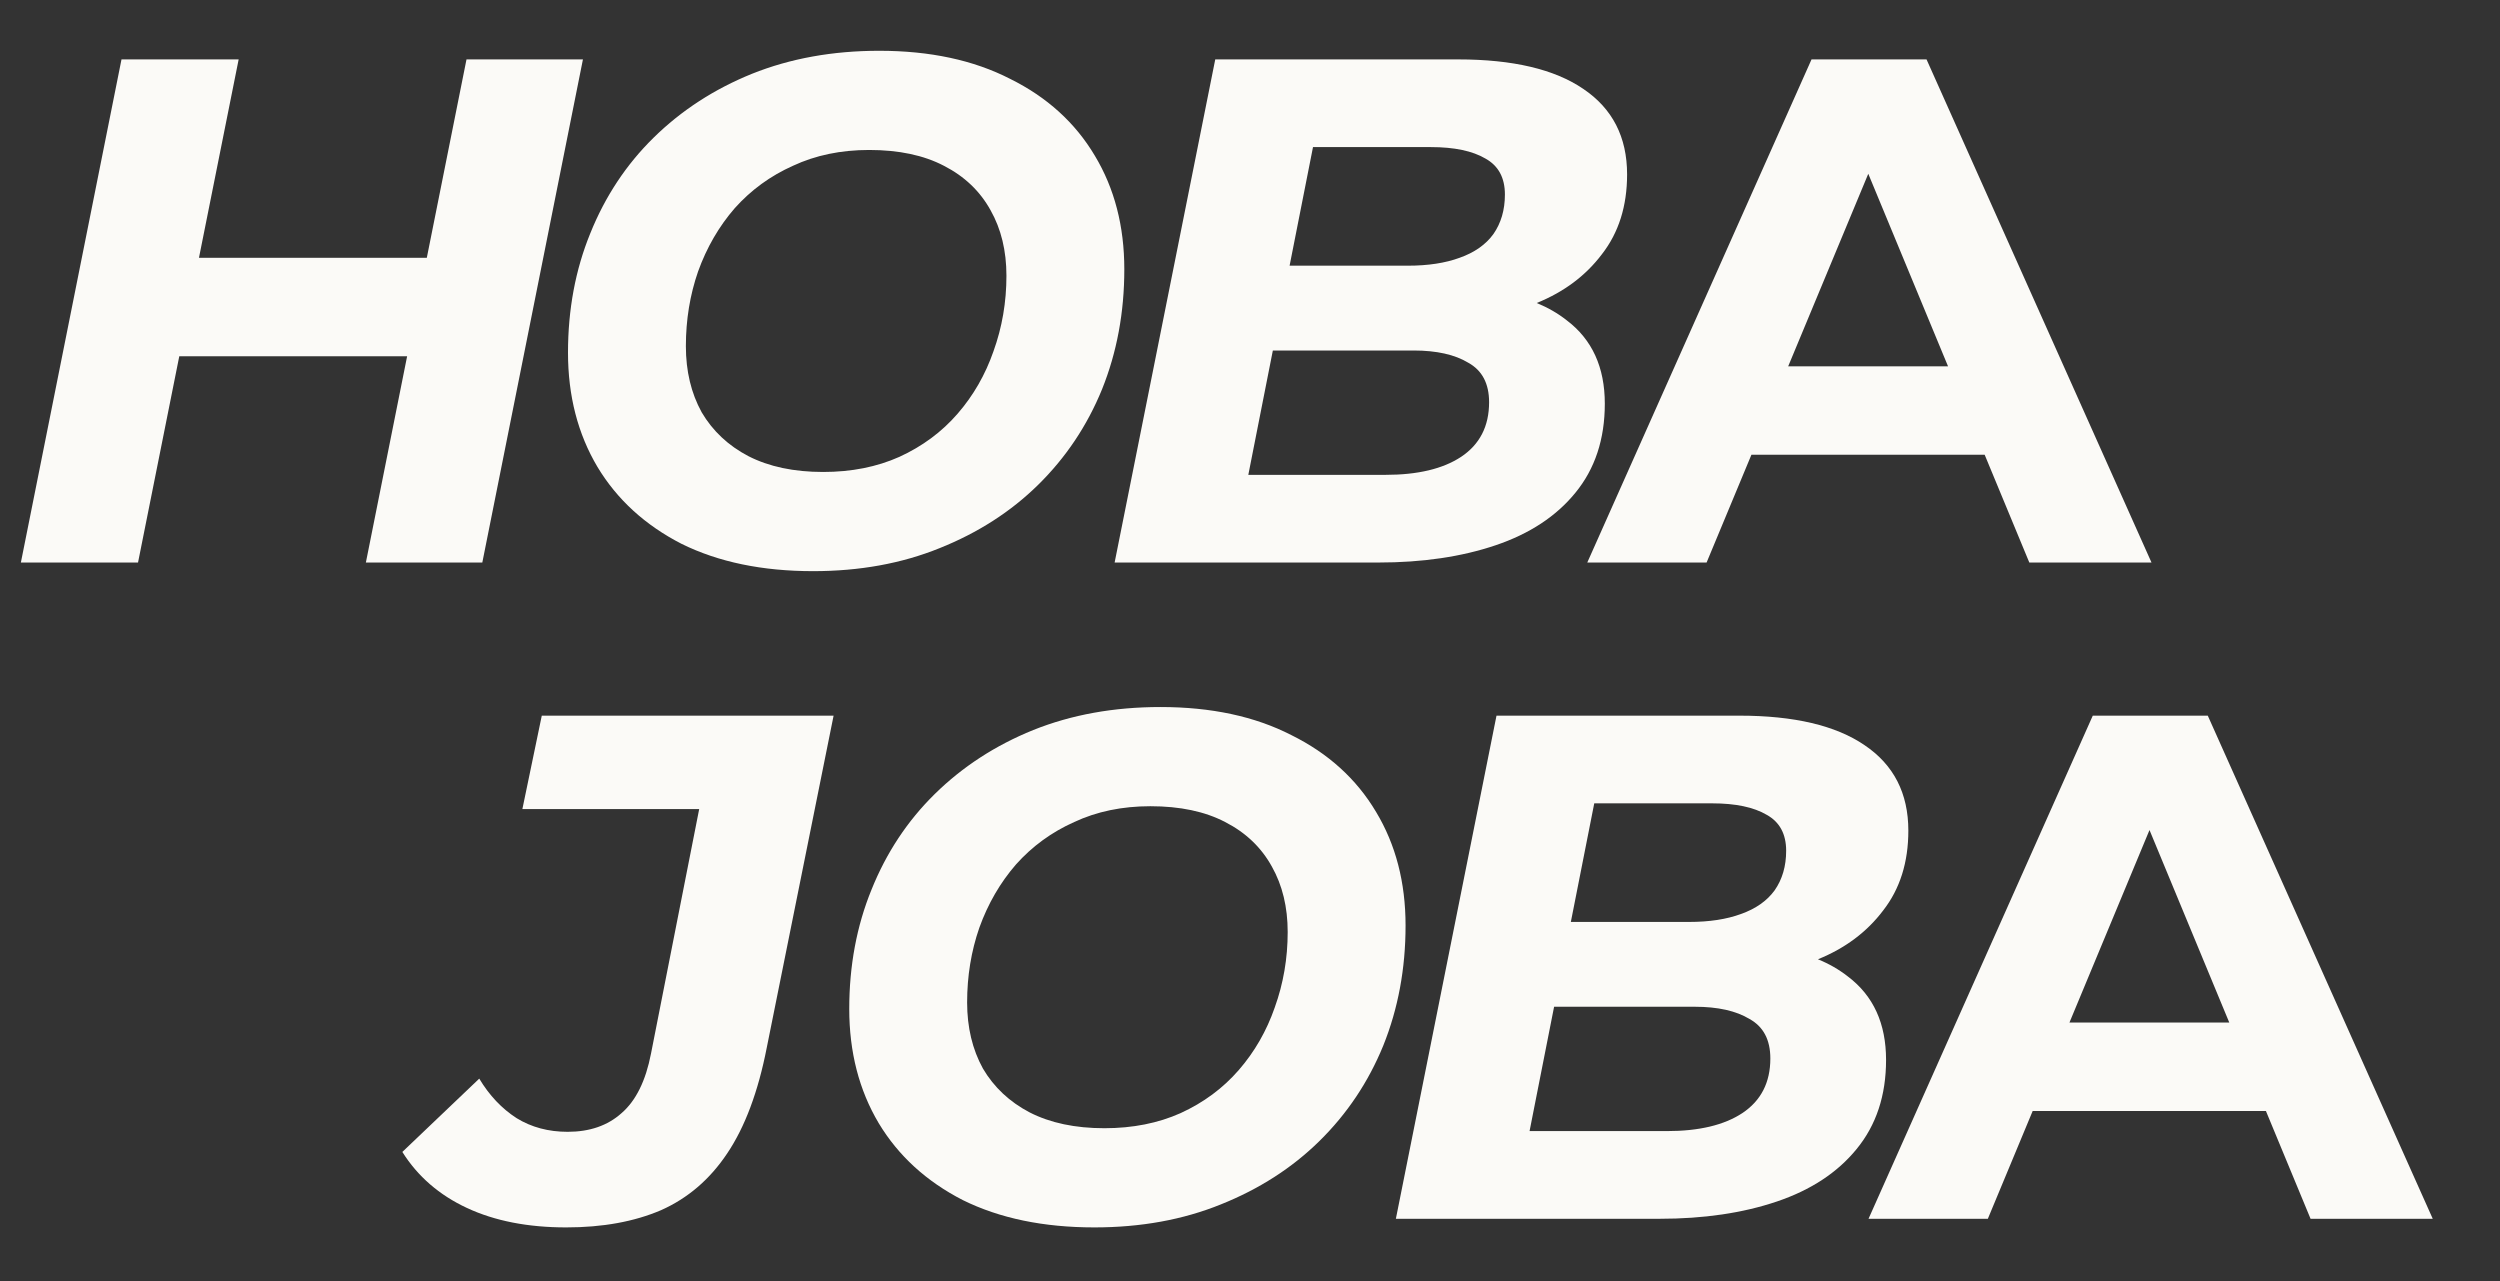 <svg width="80" height="41" viewBox="0 0 80 41" fill="none" xmlns="http://www.w3.org/2000/svg">
<rect x="0" y="0" width="80" height="41" fill="#333333" stroke="none"/>
<path fill-rule="evenodd" clip-rule="evenodd" d="M59.793 39.001L66.969 22.901H70.649L77.848 39.001H73.938L72.509 35.551H65.046L63.611 39.001H59.793ZM68.784 26.561L71.337 32.722H66.222L68.784 26.561Z" fill="#FBFAF7"/>
<path fill-rule="evenodd" clip-rule="evenodd" d="M47.888 22.901L44.668 39.001H53.109C54.52 39.001 55.769 38.817 56.858 38.449C57.947 38.081 58.798 37.522 59.411 36.77C60.04 36.004 60.354 35.053 60.354 33.918C60.354 32.753 59.948 31.864 59.135 31.25C58.85 31.026 58.529 30.841 58.174 30.697C59.045 30.344 59.742 29.823 60.262 29.134C60.799 28.444 61.067 27.593 61.067 26.581C61.067 25.385 60.599 24.473 59.664 23.844C58.744 23.216 57.41 22.901 55.662 22.901H47.888ZM53.339 36.195H48.946L49.731 32.216H54.236C54.972 32.216 55.555 32.347 55.984 32.607C56.429 32.853 56.651 33.274 56.651 33.872C56.651 34.639 56.352 35.222 55.754 35.62C55.171 36.004 54.366 36.195 53.339 36.195ZM54.052 29.502H50.267L51.016 25.707H54.788C55.539 25.707 56.122 25.83 56.536 26.075C56.95 26.305 57.157 26.689 57.157 27.225C57.157 27.716 57.034 28.138 56.789 28.49C56.544 28.828 56.183 29.081 55.708 29.249C55.248 29.418 54.696 29.502 54.052 29.502Z" fill="#FBFAF7"/>
<path fill-rule="evenodd" clip-rule="evenodd" d="M35.019 39.277C33.393 39.277 31.99 38.986 30.81 38.403C29.644 37.805 28.747 36.985 28.119 35.942C27.49 34.884 27.176 33.665 27.176 32.285C27.176 30.905 27.413 29.632 27.889 28.467C28.364 27.286 29.039 26.267 29.913 25.408C30.802 24.534 31.852 23.852 33.064 23.361C34.29 22.87 35.647 22.625 37.135 22.625C38.76 22.625 40.155 22.924 41.321 23.522C42.501 24.105 43.406 24.925 44.035 25.983C44.663 27.026 44.978 28.237 44.978 29.617C44.978 30.997 44.74 32.277 44.265 33.458C43.789 34.623 43.107 35.643 42.218 36.517C41.344 37.376 40.293 38.05 39.067 38.541C37.855 39.032 36.506 39.277 35.019 39.277ZM35.341 36.103C36.245 36.103 37.058 35.942 37.779 35.62C38.515 35.283 39.136 34.823 39.642 34.24C40.148 33.657 40.531 32.99 40.792 32.239C41.068 31.472 41.206 30.667 41.206 29.824C41.206 29.027 41.037 28.329 40.7 27.731C40.362 27.118 39.864 26.642 39.205 26.305C38.561 25.968 37.763 25.799 36.813 25.799C35.908 25.799 35.095 25.968 34.375 26.305C33.654 26.627 33.033 27.079 32.512 27.662C32.006 28.245 31.615 28.919 31.339 29.686C31.078 30.437 30.948 31.235 30.948 32.078C30.948 32.875 31.116 33.581 31.454 34.194C31.806 34.792 32.305 35.26 32.949 35.597C33.608 35.934 34.405 36.103 35.341 36.103Z" fill="#FBFAF7"/>
<path d="M14.945 38.656C15.834 39.07 16.892 39.277 18.119 39.277C19.284 39.277 20.296 39.093 21.155 38.725C22.014 38.342 22.719 37.736 23.271 36.908C23.838 36.065 24.26 34.938 24.536 33.527L26.675 22.901H17.337L16.716 25.891H22.374L20.833 33.711C20.664 34.585 20.35 35.222 19.89 35.62C19.445 36.019 18.87 36.218 18.165 36.218C17.552 36.218 17.007 36.073 16.532 35.781C16.057 35.475 15.658 35.053 15.336 34.516L12.875 36.862C13.366 37.644 14.056 38.242 14.945 38.656Z" fill="#FBFAF7"/>
<path fill-rule="evenodd" clip-rule="evenodd" d="M26.019 18.277C24.393 18.277 22.99 17.986 21.81 17.403C20.644 16.805 19.747 15.985 19.119 14.942C18.49 13.884 18.176 12.665 18.176 11.285C18.176 9.905 18.413 8.632 18.889 7.467C19.364 6.286 20.039 5.267 20.913 4.408C21.802 3.534 22.852 2.852 24.064 2.361C25.29 1.87 26.647 1.625 28.135 1.625C29.76 1.625 31.155 1.924 32.321 2.522C33.501 3.105 34.406 3.925 35.035 4.983C35.663 6.026 35.978 7.237 35.978 8.617C35.978 9.997 35.74 11.277 35.265 12.458C34.789 13.623 34.107 14.643 33.218 15.517C32.344 16.376 31.293 17.05 30.067 17.541C28.855 18.032 27.506 18.277 26.019 18.277ZM26.341 15.103C27.245 15.103 28.058 14.942 28.779 14.62C29.515 14.283 30.136 13.823 30.642 13.24C31.148 12.657 31.531 11.99 31.792 11.239C32.068 10.472 32.206 9.667 32.206 8.824C32.206 8.027 32.037 7.329 31.7 6.731C31.362 6.118 30.864 5.642 30.205 5.305C29.561 4.968 28.763 4.799 27.813 4.799C26.908 4.799 26.095 4.968 25.375 5.305C24.654 5.627 24.033 6.079 23.512 6.662C23.006 7.245 22.615 7.919 22.339 8.686C22.078 9.437 21.948 10.235 21.948 11.078C21.948 11.875 22.116 12.581 22.454 13.194C22.806 13.792 23.305 14.26 23.949 14.597C24.608 14.934 25.405 15.103 26.341 15.103Z" fill="#FBFAF7"/>
<path fill-rule="evenodd" clip-rule="evenodd" d="M38.888 1.901L35.668 18.001H44.109C45.52 18.001 46.769 17.817 47.858 17.449C48.947 17.081 49.798 16.522 50.411 15.77C51.04 15.004 51.354 14.053 51.354 12.918C51.354 11.753 50.948 10.864 50.135 10.25C49.85 10.025 49.529 9.841 49.174 9.696C50.045 9.344 50.742 8.823 51.262 8.134C51.799 7.444 52.067 6.593 52.067 5.581C52.067 4.385 51.599 3.473 50.664 2.844C49.744 2.216 48.41 1.901 46.662 1.901H38.888ZM44.339 15.195H39.946L40.731 11.216H45.236C45.972 11.216 46.555 11.347 46.984 11.607C47.429 11.853 47.651 12.274 47.651 12.872C47.651 13.639 47.352 14.222 46.754 14.62C46.171 15.004 45.366 15.195 44.339 15.195ZM41.267 8.502L42.016 4.707H45.788C46.539 4.707 47.122 4.83 47.536 5.075C47.95 5.305 48.157 5.689 48.157 6.225C48.157 6.716 48.034 7.138 47.789 7.49C47.544 7.828 47.183 8.081 46.708 8.249C46.248 8.418 45.696 8.502 45.052 8.502H41.267Z" fill="#FBFAF7"/>
<path fill-rule="evenodd" clip-rule="evenodd" d="M57.969 1.901L50.793 18.001H54.611L56.046 14.551H63.509L64.938 18.001H68.848L61.649 1.901H57.969ZM62.337 11.722L59.785 5.561L57.222 11.722H62.337Z" fill="#FBFAF7"/>
<path d="M18.654 1.901H14.928L13.658 8.249H6.367L7.637 1.901H3.888L0.668 18.001H4.417L5.737 11.4H13.028L11.708 18.001H15.434L18.654 1.901Z" fill="#FBFAF7"/>
</svg>
